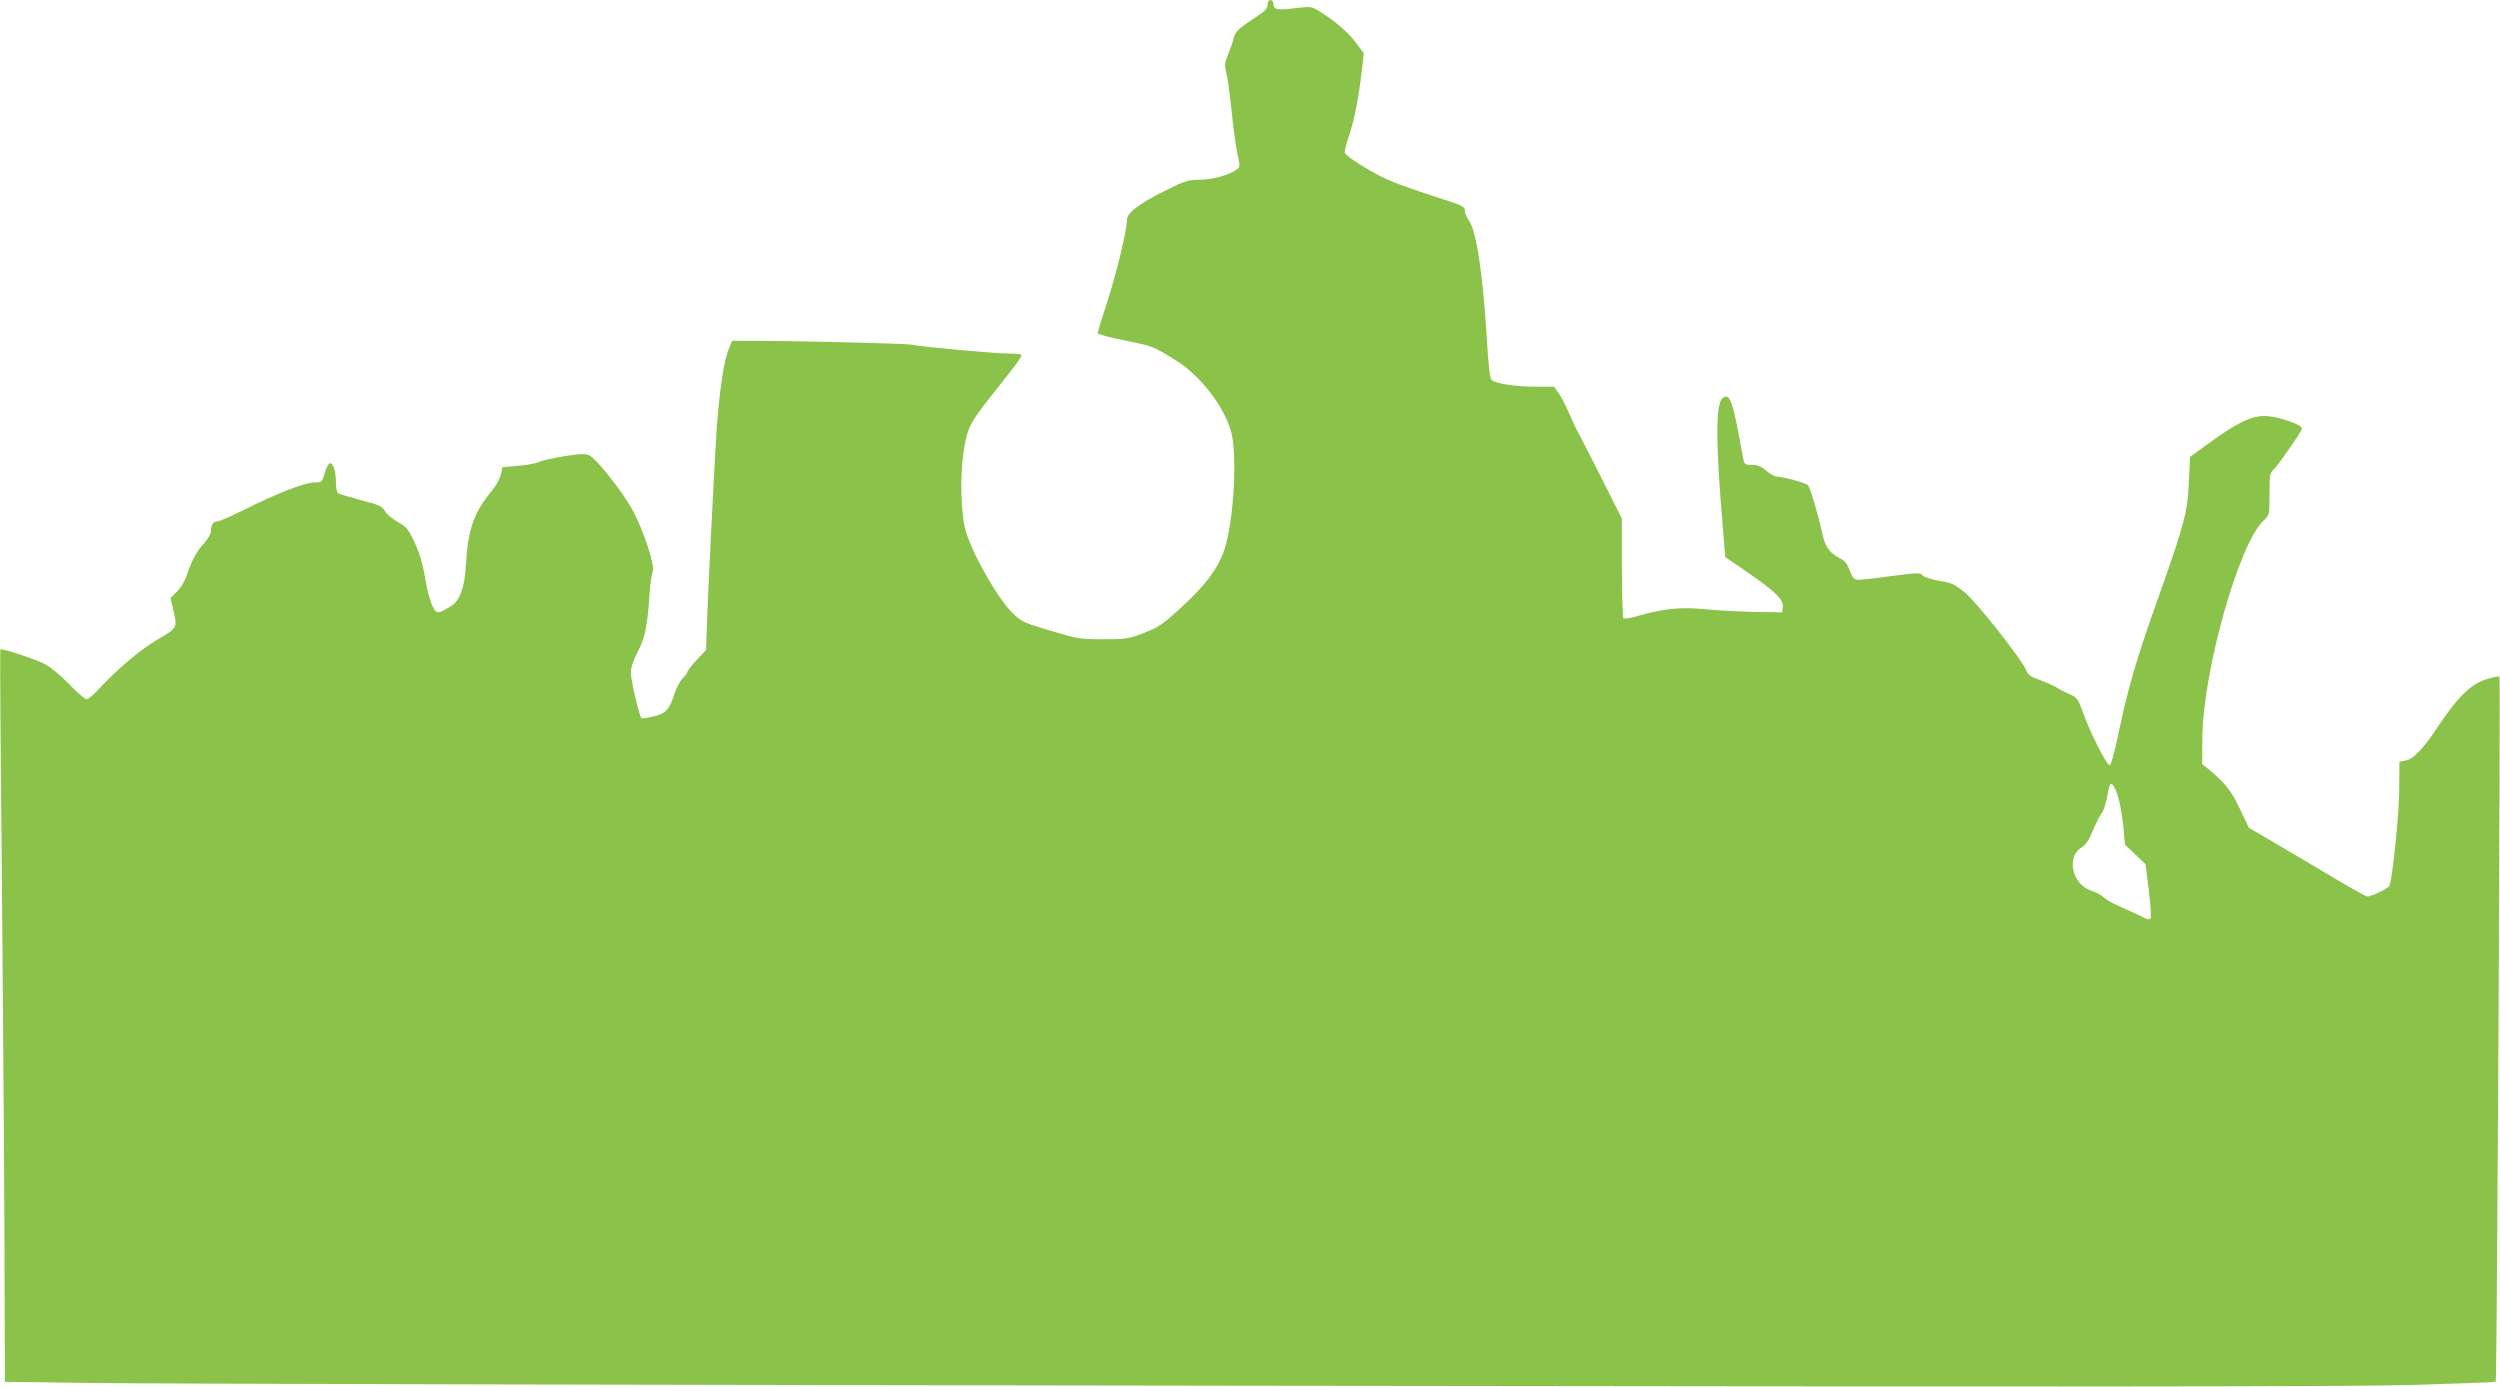 <?xml version="1.0" standalone="no"?>
<!DOCTYPE svg PUBLIC "-//W3C//DTD SVG 20010904//EN"
 "http://www.w3.org/TR/2001/REC-SVG-20010904/DTD/svg10.dtd">
<svg version="1.0" xmlns="http://www.w3.org/2000/svg"
 width="1280pt" height="710pt" viewBox="0 0 1280 710"
 preserveAspectRatio="xMidYMid meet">
<g transform="translate(0,710) scale(0.1,-0.1)"
fill="#8bc34a" stroke="none">
<path d="M6490 7076 c0 -18 -13 -32 -47 -55 -98 -64 -118 -82 -126 -114 -4
-18 -17 -56 -29 -85 -18 -45 -19 -58 -9 -95 6 -23 18 -112 27 -197 8 -85 22
-184 30 -220 14 -60 13 -66 -3 -77 -38 -29 -125 -53 -189 -53 -59 0 -76 -5
-180 -57 -132 -66 -194 -113 -194 -149 0 -51 -53 -273 -101 -419 -27 -84 -49
-156 -49 -161 0 -5 62 -22 137 -37 149 -30 145 -29 263 -102 121 -74 241 -227
281 -357 36 -114 17 -464 -32 -612 -32 -95 -97 -183 -218 -293 -96 -89 -118
-104 -192 -133 -78 -30 -92 -33 -209 -33 -115 0 -135 3 -245 36 -159 47 -167
50 -211 89 -74 65 -208 294 -249 428 -25 82 -31 281 -11 409 19 124 30 145
165 314 107 135 131 168 131 179 0 5 -31 8 -69 8 -68 0 -462 36 -491 45 -18 6
-566 19 -779 20 l-143 0 -19 -48 c-23 -58 -44 -201 -59 -392 -10 -145 -47
-876 -52 -1046 l-3 -97 -47 -50 c-27 -28 -48 -56 -48 -61 0 -6 -11 -20 -24
-33 -13 -13 -31 -45 -40 -73 -29 -89 -46 -108 -110 -123 -32 -8 -60 -12 -62
-9 -11 10 -54 196 -54 232 0 27 11 62 34 105 38 72 51 135 61 290 4 58 12 113
17 123 14 27 -51 224 -107 322 -56 99 -181 255 -217 273 -22 10 -44 10 -130
-4 -57 -9 -114 -22 -128 -29 -14 -7 -62 -16 -107 -20 l-81 -7 -7 -36 c-4 -19
-23 -56 -44 -81 -97 -118 -125 -200 -136 -389 -6 -109 -31 -177 -74 -204 -49
-31 -66 -37 -77 -30 -21 16 -43 83 -58 177 -12 69 -28 124 -53 178 -33 69 -42
80 -87 105 -27 15 -57 40 -65 55 -14 25 -29 32 -122 56 -58 16 -111 31 -117
35 -7 4 -12 29 -12 56 0 58 -15 103 -32 98 -7 -3 -19 -26 -26 -51 -13 -46 -14
-47 -52 -47 -48 0 -195 -57 -360 -140 -66 -33 -128 -60 -139 -60 -20 0 -31
-18 -31 -52 0 -11 -16 -38 -35 -59 -39 -43 -65 -91 -89 -165 -9 -28 -31 -65
-50 -83 l-33 -32 13 -57 c23 -98 25 -95 -82 -158 -90 -53 -205 -151 -306 -260
-22 -24 -47 -44 -55 -44 -8 0 -49 35 -91 79 -42 43 -97 89 -122 101 -49 25
-222 82 -228 75 -3 -2 1 -552 8 -1222 6 -670 12 -1513 13 -1873 l2 -655 460
-6 c253 -4 2930 -10 5950 -14 4226 -6 5588 -5 5915 4 234 7 426 14 428 16 7 6
25 3605 19 3611 -3 3 -35 -4 -70 -15 -78 -26 -140 -86 -237 -230 -83 -125
-132 -177 -173 -185 l-32 -6 -1 -142 c0 -125 -34 -450 -50 -493 -5 -13 -92
-55 -113 -55 -6 0 -66 33 -134 73 -67 40 -201 119 -297 176 l-176 103 -46 97
c-45 95 -74 131 -163 205 l-30 24 1 134 c3 342 187 994 313 1112 31 30 31 30
31 136 0 96 2 109 21 126 21 19 135 182 145 208 8 20 -124 66 -192 66 -69 0
-141 -35 -280 -136 l-101 -73 -6 -128 c-6 -155 -24 -220 -160 -603 -107 -298
-155 -464 -201 -689 -18 -85 -37 -156 -44 -159 -14 -4 -99 164 -137 269 -24
69 -31 78 -63 92 -21 9 -53 25 -72 37 -19 11 -60 29 -90 40 -43 15 -58 26 -66
49 -20 51 -250 344 -312 396 -53 43 -68 51 -133 61 -43 8 -78 19 -85 28 -10
15 -26 14 -165 -4 -84 -12 -162 -20 -173 -18 -14 2 -25 17 -36 48 -12 34 -24
49 -50 62 -52 26 -75 58 -89 124 -23 104 -63 239 -75 250 -11 12 -129 44 -160
44 -10 0 -34 14 -53 30 -25 22 -44 30 -73 30 -37 0 -39 2 -46 38 -52 290 -65
329 -102 306 -39 -25 -39 -226 0 -677 l11 -139 111 -76 c146 -101 188 -142
184 -179 l-3 -28 -145 2 c-80 2 -193 8 -252 14 -120 12 -211 3 -336 -33 -40
-12 -76 -18 -80 -14 -4 4 -7 121 -8 259 l0 252 -108 215 c-60 118 -112 220
-116 225 -4 6 -22 44 -40 85 -17 41 -43 92 -57 113 l-26 37 -90 0 c-104 0
-212 16 -230 35 -9 8 -17 82 -25 221 -21 333 -54 548 -93 598 -10 13 -19 35
-19 48 0 21 -14 27 -158 73 -86 28 -190 64 -230 82 -79 34 -219 120 -226 140
-3 7 6 44 19 82 29 85 50 192 66 327 l12 101 -42 56 c-42 55 -106 110 -187
160 -39 24 -44 25 -123 15 -93 -11 -111 -7 -111 22 0 11 -7 20 -15 20 -9 0
-15 -9 -15 -24z m4352 -4047 c10 -30 23 -99 29 -154 l9 -100 53 -50 52 -50 17
-135 c9 -74 13 -139 9 -143 -5 -5 -17 -4 -27 1 -18 10 -114 54 -144 67 -25 10
-59 31 -77 47 -10 9 -35 21 -56 28 -98 31 -129 175 -49 221 20 11 37 37 57 85
16 38 35 76 42 85 14 17 26 56 38 122 8 51 24 43 47 -24z"/>
</g>
</svg>

